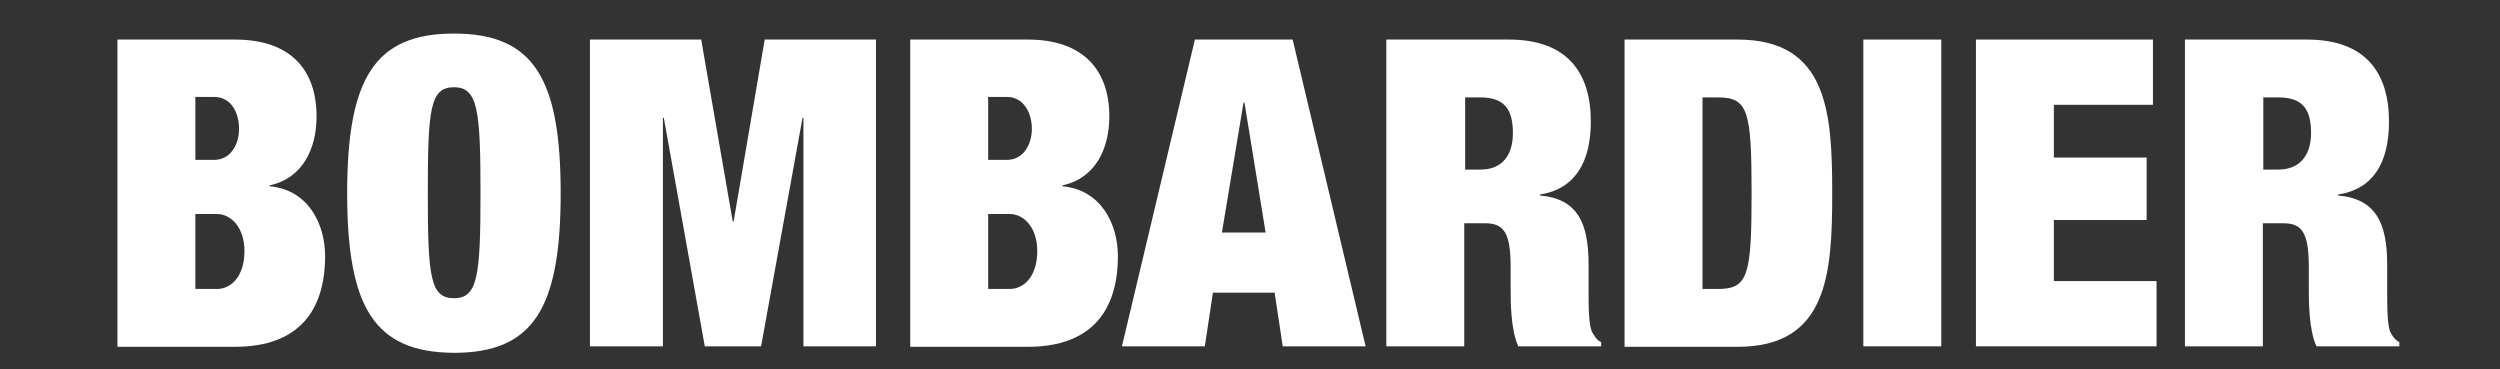 <?xml version="1.0" encoding="UTF-8"?> <svg xmlns="http://www.w3.org/2000/svg" width="149" height="22" viewBox="0 0 149 22" fill="none"><rect x="0" y="0" width="149" height="22" fill="#333333" stroke="none"/><g id="Bombardier"><path id="Vector" d="M11.644 17.222H12.933C13.792 17.222 14.57 16.45 14.57 14.961C14.57 13.554 13.765 12.755 12.933 12.755H11.644V17.222ZM11.644 9.528H12.772C13.711 9.528 14.248 8.646 14.248 7.681C14.248 6.66 13.738 5.778 12.772 5.778H11.644V9.528ZM7 2.358H14.007C17.336 2.358 18.866 4.178 18.866 6.936C18.866 8.866 18.034 10.631 16.074 11.045V11.1C18.409 11.321 19.376 13.389 19.376 15.264C19.376 18.435 17.872 20.669 14.007 20.669H7V2.358Z" fill="white"></path><path id="Vector_2" d="M27.054 17.774C28.477 17.774 28.638 16.45 28.638 11.486C28.638 6.55 28.477 5.199 27.054 5.199C25.631 5.199 25.497 6.522 25.497 11.486C25.497 16.45 25.631 17.774 27.054 17.774ZM27.054 2C31.805 2 33.416 4.675 33.416 11.514C33.416 18.353 31.805 21.028 27.054 21.028C22.329 21 20.691 18.353 20.691 11.514C20.691 4.675 22.329 2 27.054 2Z" fill="white"></path><path id="Vector_3" d="M35.16 2.358H41.791L43.67 13.196H43.724L45.576 2.358H52.207V20.641H47.885V7.019H47.831L45.361 20.641H42.006L39.563 7.019H39.509V20.641H35.16V2.358Z" fill="white"></path><path id="Vector_4" d="M58.894 17.222H60.183C61.042 17.222 61.821 16.45 61.821 14.961C61.821 13.554 61.015 12.755 60.183 12.755H58.894V17.222ZM58.894 9.528H60.022C60.961 9.528 61.498 8.646 61.498 7.681C61.498 6.66 60.961 5.778 60.022 5.778H58.894V9.528ZM54.25 2.358H61.257C64.559 2.358 66.116 4.178 66.116 6.936C66.116 8.866 65.284 10.631 63.324 11.045V11.1C65.659 11.321 66.626 13.389 66.626 15.264C66.626 18.435 65.123 20.669 61.257 20.669H54.25V2.358Z" fill="white"></path><path id="Vector_5" d="M74.169 6.109H74.115L72.827 13.858H75.431L74.169 6.109ZM71.216 2.358H77.042L81.391 20.641H76.451L75.968 17.443H72.29L71.807 20.641H66.867L71.216 2.358Z" fill="white"></path><path id="Vector_6" d="M87.296 10.107H88.236C89.551 10.107 90.169 9.225 90.169 7.929C90.169 6.44 89.605 5.805 88.209 5.805H87.323V10.107H87.296ZM82.652 2.358H89.927C93.471 2.358 94.813 4.399 94.813 7.239C94.813 9.666 93.873 11.265 91.779 11.596V11.652C94.034 11.845 94.679 13.306 94.679 15.76V17.305C94.679 18.242 94.679 19.483 94.92 19.842C95.055 20.035 95.135 20.255 95.43 20.393V20.641H90.491C90.034 19.676 90.034 17.939 90.034 17.167V15.926C90.034 13.858 89.632 13.306 88.504 13.306H87.269V20.641H82.625V2.358H82.652Z" fill="white"></path><path id="Vector_7" d="M101.469 17.222H102.381C104.18 17.222 104.395 16.45 104.395 11.514C104.395 6.578 104.18 5.805 102.381 5.805H101.469V17.222ZM96.824 2.358H103.562C108.932 2.358 109.2 6.715 109.2 11.514C109.2 16.312 108.932 20.669 103.562 20.669H96.824V2.358Z" fill="white"></path><path id="Vector_8" d="M115.699 2.358H111.055V20.641H115.699V2.358Z" fill="white"></path><path id="Vector_9" d="M117.766 2.358H128.316V6.247H122.41V9.39H127.94V13.113H122.41V16.753H128.531V20.641H117.766V2.358Z" fill="white"></path><path id="Vector_10" d="M134.867 10.107H135.78C137.095 10.107 137.739 9.225 137.739 7.929C137.739 6.44 137.176 5.805 135.78 5.805H134.894V10.107H134.867ZM130.25 2.358H137.498C141.041 2.358 142.384 4.399 142.384 7.239C142.384 9.666 141.471 11.265 139.35 11.596V11.652C141.605 11.845 142.276 13.306 142.276 15.76V17.305C142.276 18.242 142.276 19.483 142.491 19.842C142.598 20.035 142.733 20.255 143.001 20.393V20.641H138.062C137.605 19.676 137.605 17.939 137.605 17.167V15.926C137.605 13.858 137.203 13.306 136.075 13.306H134.867V20.641H130.223V2.358H130.25Z" fill="white"></path></g></svg> 